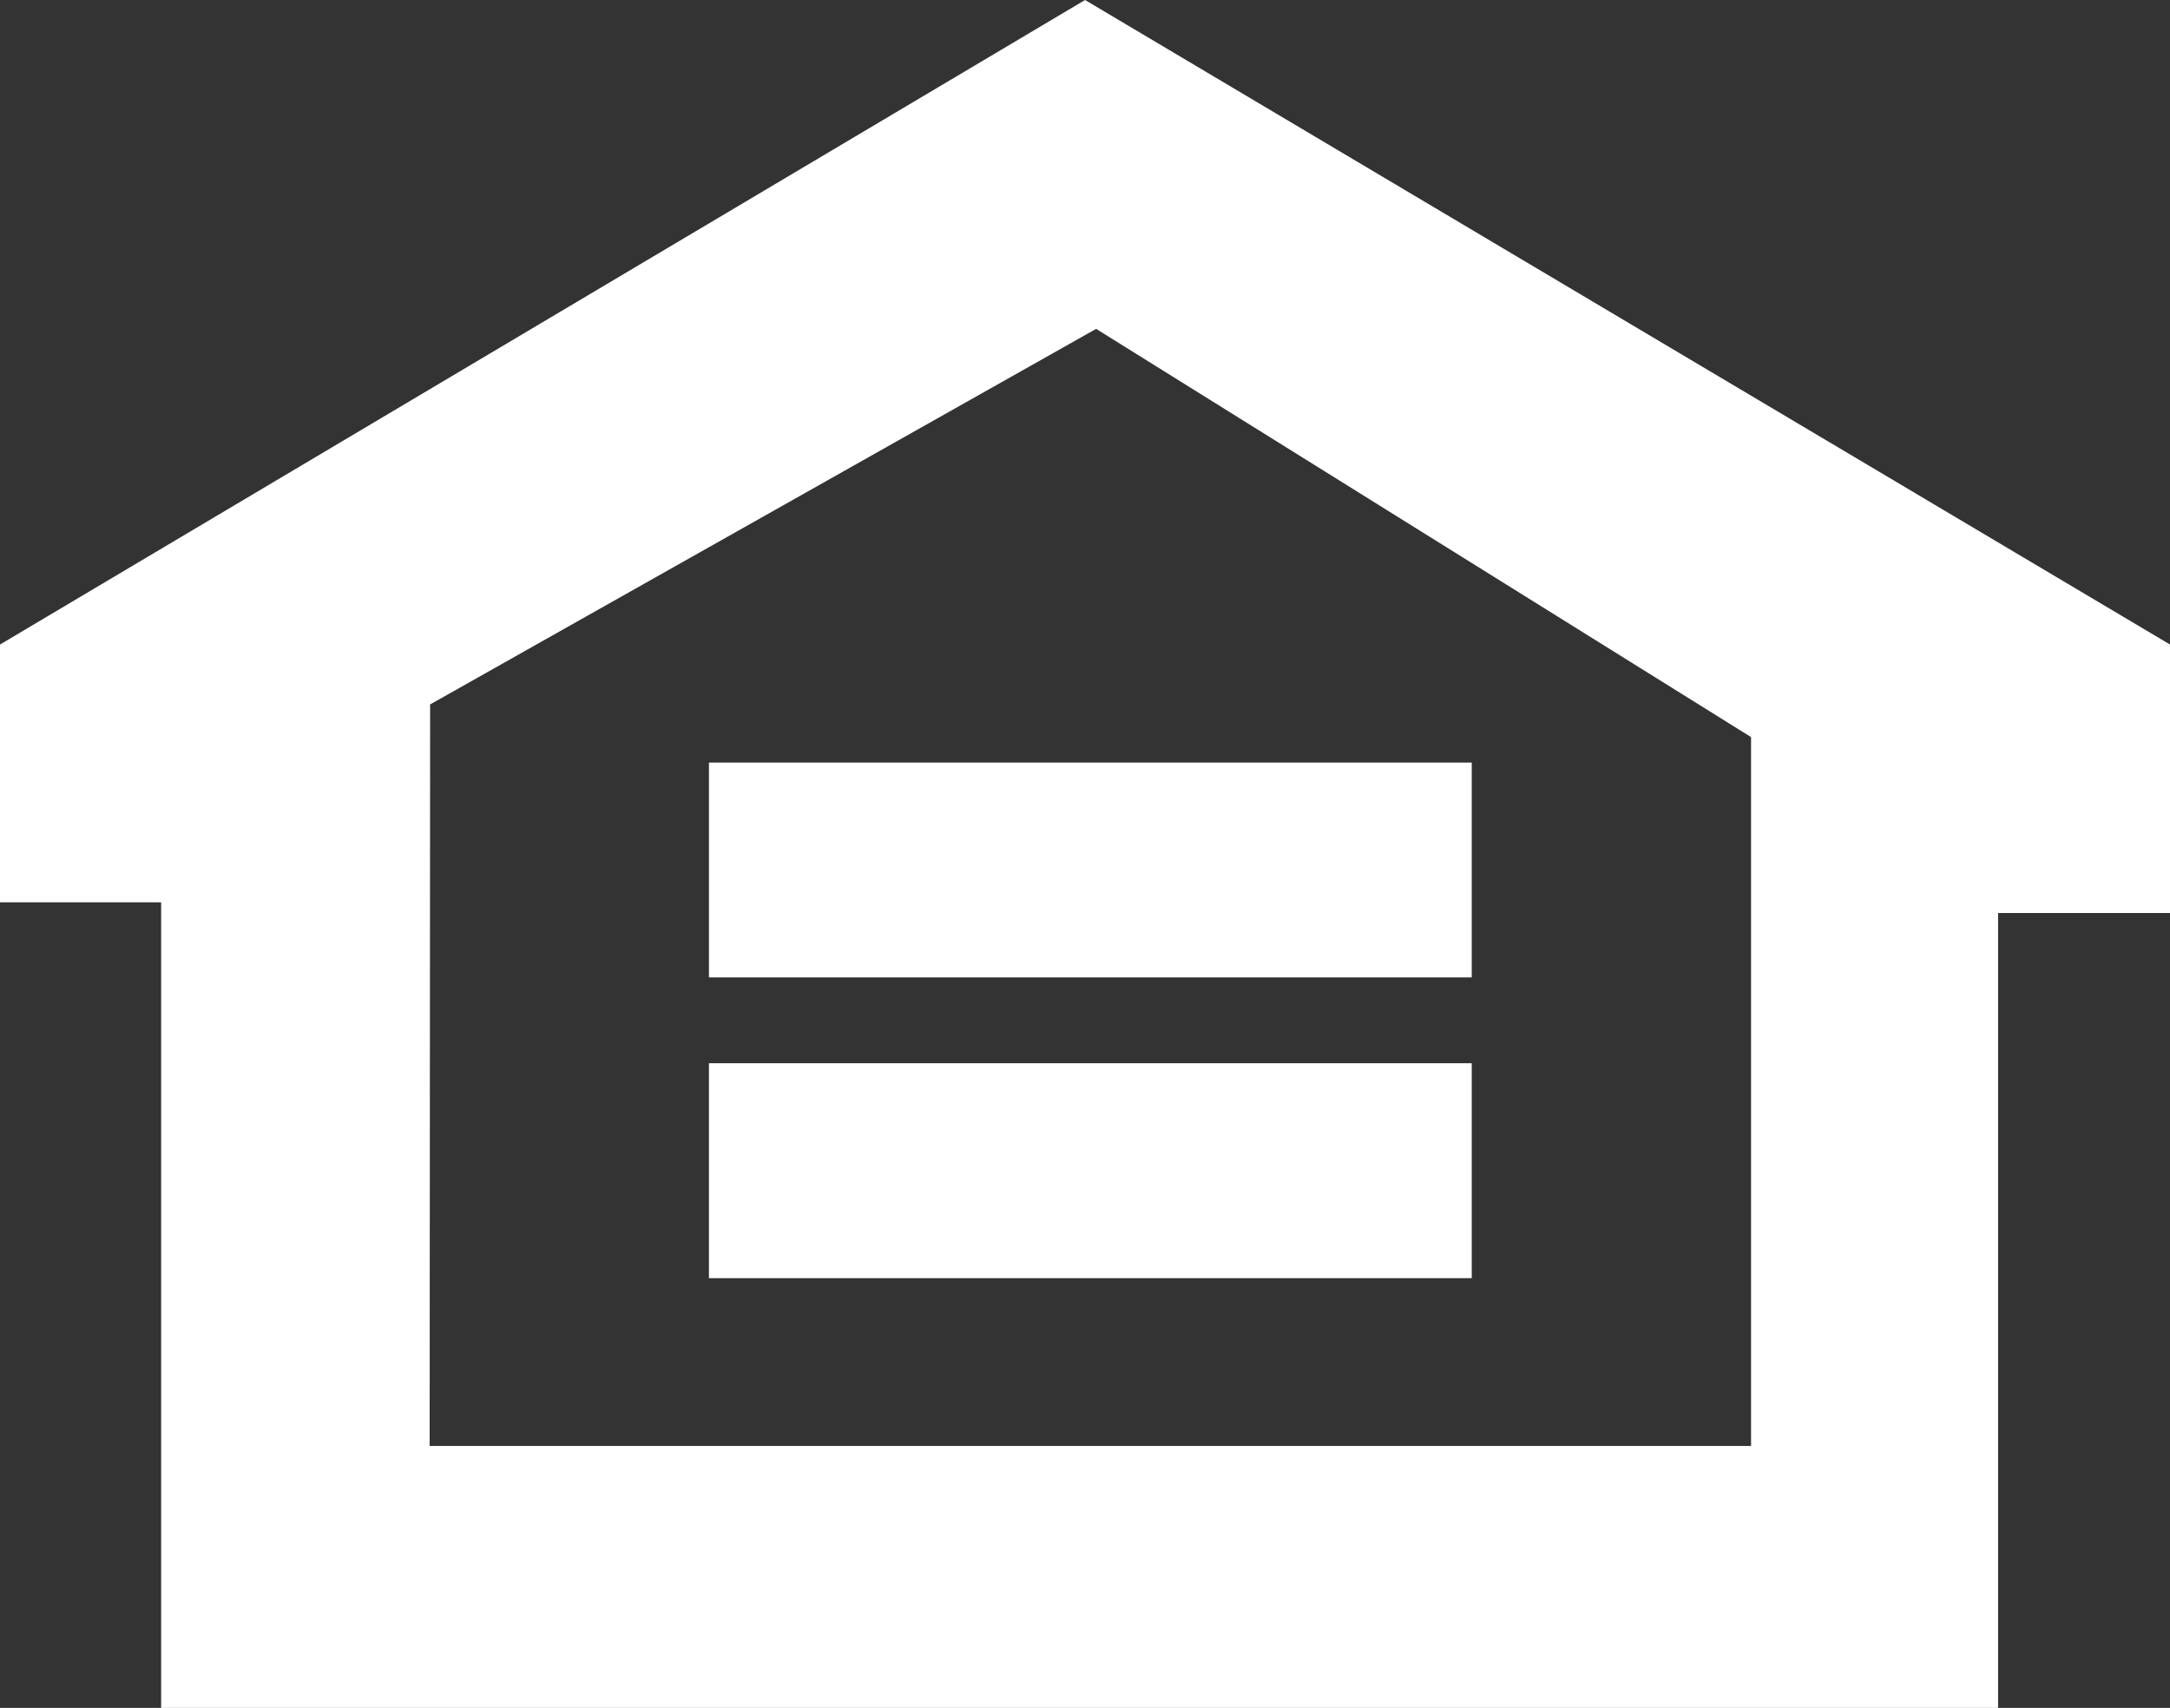 <svg xmlns="http://www.w3.org/2000/svg" width="22.531" height="17.735" viewBox="0 0 22.531 17.735">
  <rect x="0" y="0" width="22.531" height="17.735" fill="#333333" stroke="none"/>
  <g id="Equal_Housing" data-name="Equal Housing" transform="translate(-139 -1451)">
    <g id="Group_477" data-name="Group 477" transform="translate(139 1451)">
      <path id="Path_389" data-name="Path 389" d="M-6.343,0-17.609,6.693V9.37h1.673v8.365H3.137V9.481H4.922V6.693Zm-6.8,7.315,6.915-3.9,6.8,4.239v7.361h-13.72Z" transform="translate(17.609)" fill="#fff"/>
    </g>
    <path id="Path_390" data-name="Path 390" d="M19.426-18.268h-7.92V-20.5h7.92Zm0-3.123h-7.92v-2.231h7.92Z" transform="translate(134.855 1482.541)" fill="#fff"/>
  </g>
</svg>

